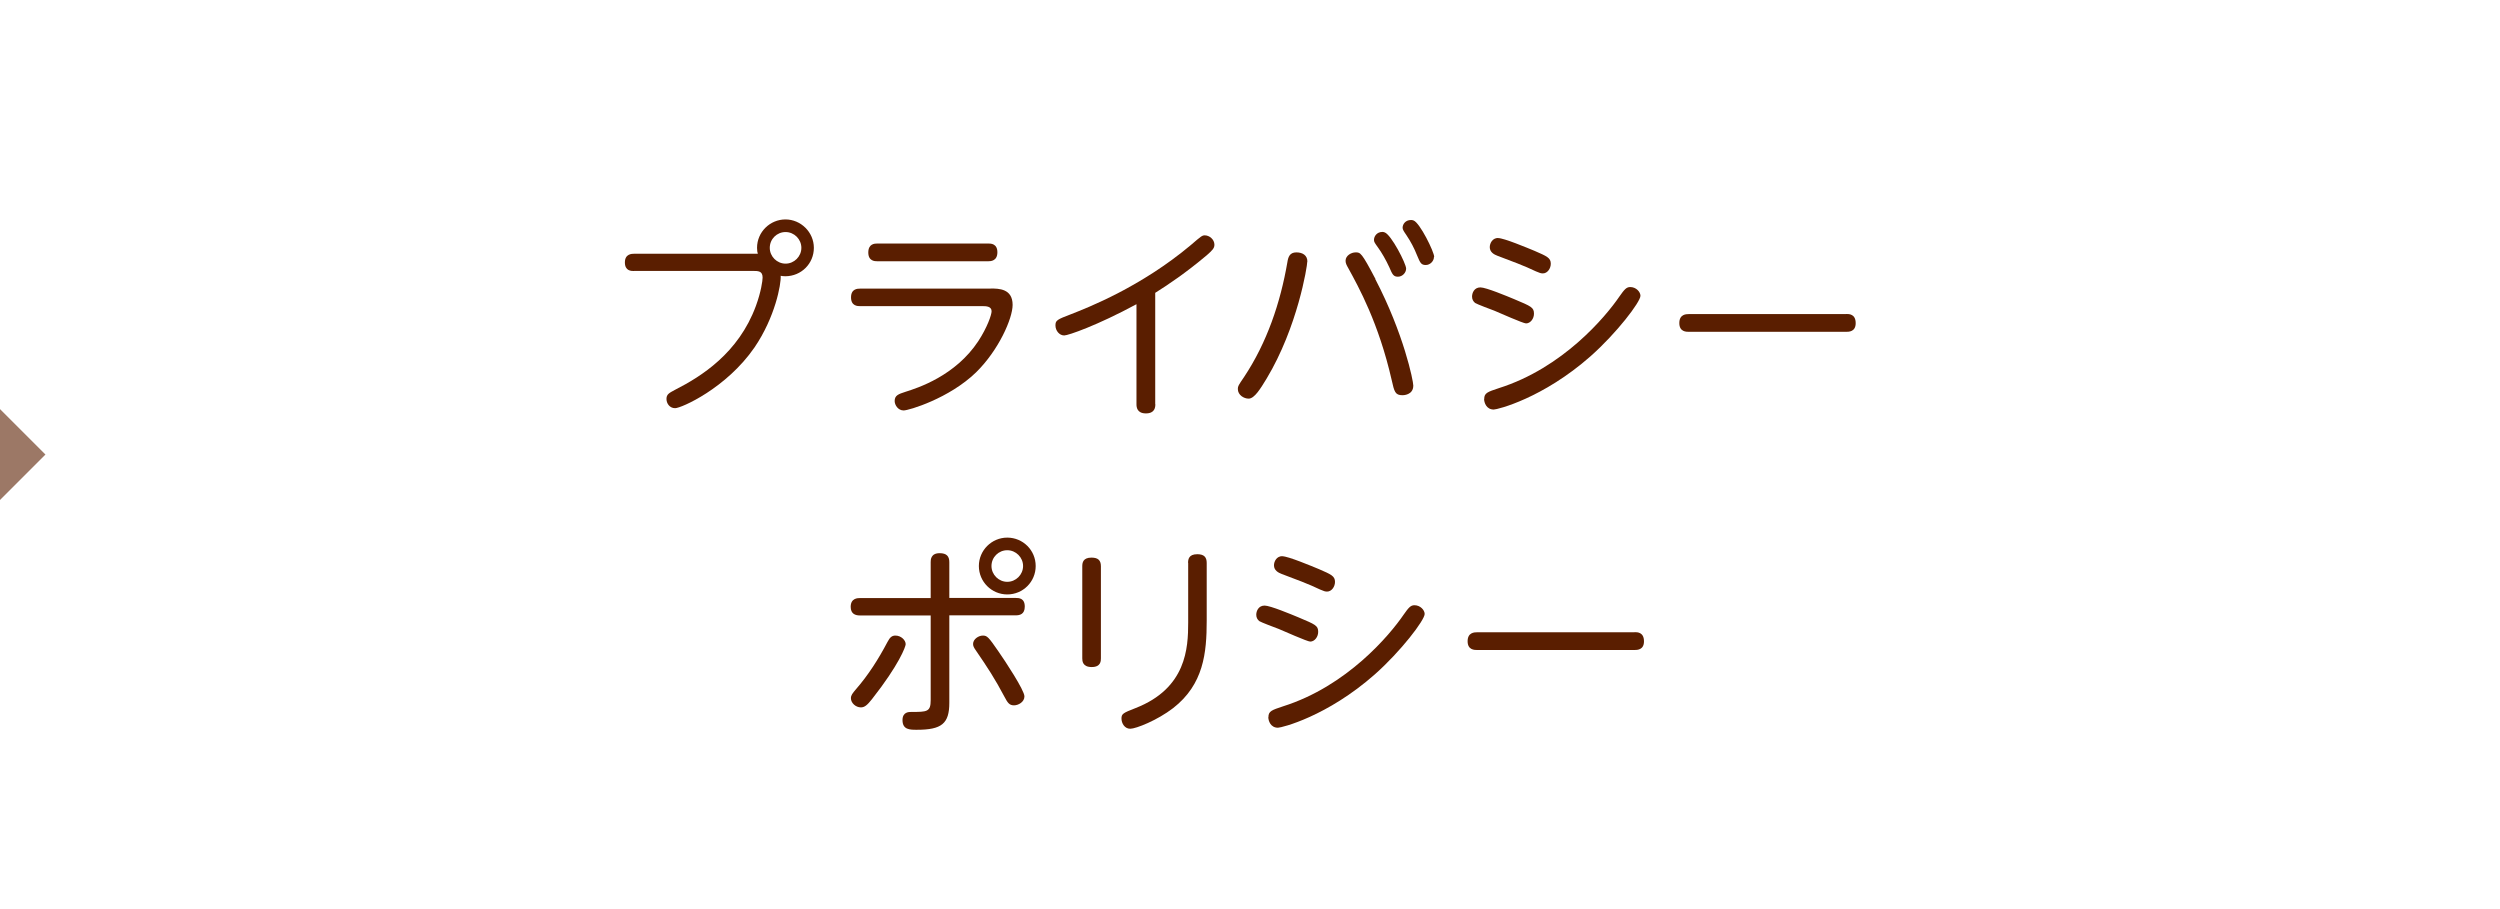<?xml version="1.0" encoding="UTF-8"?><svg id="a" xmlns="http://www.w3.org/2000/svg" viewBox="0 0 220 80"><defs><style>.b{fill:#fff;}.c{fill:#9c7866;}.d{fill:#5a1e00;}</style></defs><rect class="b" x="0" y="0" width="220" height="80"/><g><path class="d" d="M55.8,23.85c-.25,0-.81,0-.81-.76s.63-.76,.81-.76h10.89c-.04-.11-.07-.27-.07-.52,0-1.4,1.15-2.5,2.5-2.5s2.5,1.12,2.5,2.5-1.1,2.5-2.52,2.5c-.18,0-.29-.02-.4-.04,.05,.74-.49,3.64-2.3,6.3-2.48,3.6-6.45,5.35-6.99,5.35-.49,0-.76-.43-.76-.81,0-.41,.22-.52,.76-.81,2.3-1.17,5.58-3.22,7.11-7.38,.45-1.22,.59-2.23,.59-2.49,0-.59-.38-.59-.9-.59h-10.43Zm11.94-2.04c0,.76,.63,1.39,1.39,1.39s1.39-.63,1.39-1.39-.63-1.39-1.39-1.39-1.39,.61-1.39,1.39Z"/><path class="d" d="M87.18,25.39c.7,0,1.93,0,1.93,1.44,0,1.19-1.22,3.98-3.22,5.94-2.36,2.29-5.92,3.35-6.37,3.35-.5,0-.79-.49-.79-.83,0-.5,.34-.61,.95-.81,1.08-.34,4.39-1.4,6.41-4.46,.79-1.21,1.17-2.32,1.17-2.63,0-.45-.52-.45-.81-.45h-10.77c-.2,0-.79,0-.79-.77s.59-.77,.79-.77h11.51Zm-.2-3.96c.2,0,.79,0,.79,.77s-.59,.79-.79,.79h-9.78c-.2,0-.79,0-.79-.77s.56-.79,.79-.79h9.78Z"/><path class="d" d="M101.67,35.57c0,.27-.04,.81-.83,.81s-.83-.56-.83-.81v-8.8c-3.46,1.87-6.01,2.75-6.36,2.75-.43,0-.77-.43-.77-.88s.14-.52,1.37-.99c1.48-.58,6.14-2.39,10.55-6.09,.88-.76,.99-.85,1.22-.85,.41,0,.85,.36,.85,.83,0,.31-.2,.5-.65,.9-1.87,1.58-3.42,2.61-4.56,3.33v9.79Z"/><path class="d" d="M115.04,23.02c0,.43-.86,5.78-3.58,10.3-.52,.85-1.06,1.76-1.58,1.76-.41,0-.95-.31-.95-.85,0-.25,.05-.32,.54-1.04,2.02-3.04,3.2-6.52,3.82-10.12,.07-.45,.2-.86,.79-.86,.54,0,.97,.25,.97,.81Zm5.98,1.53c2.52,4.83,3.35,8.97,3.35,9.38,0,.85-.9,.85-.95,.85-.65,0-.72-.31-.95-1.33-1.15-5.04-2.92-8.21-3.83-9.87-.13-.23-.23-.41-.23-.63,0-.47,.52-.74,.88-.74,.43,0,.52,0,1.75,2.34Zm2.72-.92c0,.38-.34,.72-.72,.72-.4,0-.49-.2-.76-.83-.29-.63-.67-1.3-1.01-1.76-.27-.38-.34-.47-.34-.65,0-.31,.25-.7,.74-.7,.05,0,.11,0,.2,.04,.58,.2,1.89,2.75,1.89,3.19Zm2.45-1.03c0,.38-.34,.72-.72,.72-.41,0-.49-.18-.77-.85-.25-.63-.54-1.19-.95-1.8-.22-.32-.32-.47-.32-.63,0-.31,.25-.68,.74-.68,.05,0,.13,0,.22,.04,.56,.2,1.82,2.77,1.82,3.21Z"/><path class="d" d="M130.27,25.29c.5,0,2.34,.77,2.99,1.04,1.49,.63,1.73,.72,1.73,1.28,0,.43-.31,.85-.7,.85-.25,0-2.36-.94-2.79-1.12-.25-.09-1.57-.59-1.69-.68-.16-.13-.27-.31-.27-.56,0-.31,.18-.81,.74-.81Zm.34,9.83c0-.54,.29-.63,1.28-.96,5.64-1.78,9.4-6.28,10.62-8.07,.43-.61,.61-.83,.95-.83,.52,0,.9,.43,.9,.77,0,.54-2.09,3.28-4.38,5.31-4.2,3.71-8.21,4.7-8.53,4.7-.65,0-.85-.61-.85-.94Zm1.22-14.17c.52,0,2.54,.85,3.22,1.13,1.08,.47,1.42,.61,1.42,1.13,0,.41-.29,.85-.7,.85-.16,0-.29-.04-.61-.18-.97-.47-2.23-.94-3.38-1.37-.29-.11-.68-.31-.68-.76,0-.34,.23-.81,.74-.81Z"/><path class="d" d="M162.47,27.63c.25,0,.83,0,.83,.81,0,.76-.61,.76-.83,.76h-13.86c-.22,0-.83,0-.83-.77s.59-.79,.83-.79h13.86Z"/><path class="d" d="M81.9,49.47c0-.2,0-.79,.79-.79,.61,0,.85,.27,.85,.79v3.15h5.85c.25,0,.79,0,.79,.76,0,.68-.45,.77-.79,.77h-5.85v7.69c0,1.84-.67,2.38-2.86,2.38-.61,0-1.26,0-1.26-.85,0-.72,.56-.72,.77-.72,1.39,0,1.71,0,1.71-1.04v-7.45h-6.23c-.4,0-.81-.14-.81-.76,0-.77,.63-.77,.81-.77h6.23v-3.15Zm-7.02,11.97c0-.25,.14-.43,.43-.77,1.1-1.26,2-2.68,2.79-4.18,.22-.43,.41-.56,.7-.56,.49,0,.9,.4,.9,.76,0,.2-.56,1.78-2.97,4.84-.41,.52-.65,.72-.97,.72-.45,0-.88-.38-.88-.81Zm11.61-5.51c.38,0,.5,.13,1.37,1.39,.58,.83,2.29,3.42,2.29,3.96,0,.5-.54,.79-.92,.79-.41,0-.56-.23-.83-.74-.86-1.62-1.46-2.54-2.57-4.16-.11-.16-.2-.31-.2-.5,0-.43,.49-.74,.86-.74Zm4.65-6.12c0,1.39-1.12,2.5-2.5,2.5s-2.5-1.12-2.5-2.5,1.13-2.5,2.5-2.5,2.5,1.1,2.5,2.5Zm-3.89,0c0,.76,.63,1.39,1.39,1.39s1.39-.63,1.39-1.39-.63-1.39-1.39-1.39-1.39,.61-1.39,1.39Z"/><path class="d" d="M96.88,57.93c0,.22,0,.77-.81,.77s-.83-.54-.83-.77v-8.1c0-.32,.07-.76,.81-.76,.56,0,.83,.22,.83,.76v8.1Zm7.67-8.39c0-.29,.04-.77,.81-.77,.61,0,.83,.27,.83,.77v5.08c0,2.84-.27,5.6-2.95,7.69-1.4,1.08-3.28,1.82-3.78,1.82s-.77-.49-.77-.9,.13-.49,1.24-.92c4.48-1.75,4.63-5.29,4.63-7.53v-5.24Z"/><path class="d" d="M111.28,53.29c.5,0,2.34,.77,2.99,1.04,1.49,.63,1.73,.72,1.73,1.28,0,.43-.31,.85-.7,.85-.25,0-2.36-.94-2.79-1.12-.25-.09-1.57-.59-1.69-.68-.16-.13-.27-.31-.27-.56,0-.31,.18-.81,.74-.81Zm.34,9.83c0-.54,.29-.63,1.28-.96,5.64-1.78,9.4-6.28,10.62-8.07,.43-.61,.61-.83,.95-.83,.52,0,.9,.43,.9,.77,0,.54-2.09,3.28-4.38,5.31-4.2,3.71-8.21,4.7-8.53,4.7-.65,0-.85-.61-.85-.94Zm1.22-14.17c.52,0,2.54,.85,3.22,1.13,1.08,.47,1.42,.61,1.42,1.13,0,.41-.29,.85-.7,.85-.16,0-.29-.04-.61-.18-.97-.47-2.23-.94-3.38-1.37-.29-.11-.68-.31-.68-.76,0-.34,.23-.81,.74-.81Z"/><path class="d" d="M143.84,55.63c.25,0,.83,0,.83,.81,0,.76-.61,.76-.83,.76h-13.86c-.22,0-.83,0-.83-.77s.59-.79,.83-.79h13.86Z"/></g><polygon class="c" points="0 36 4 40 0 44 0 36"/></svg>